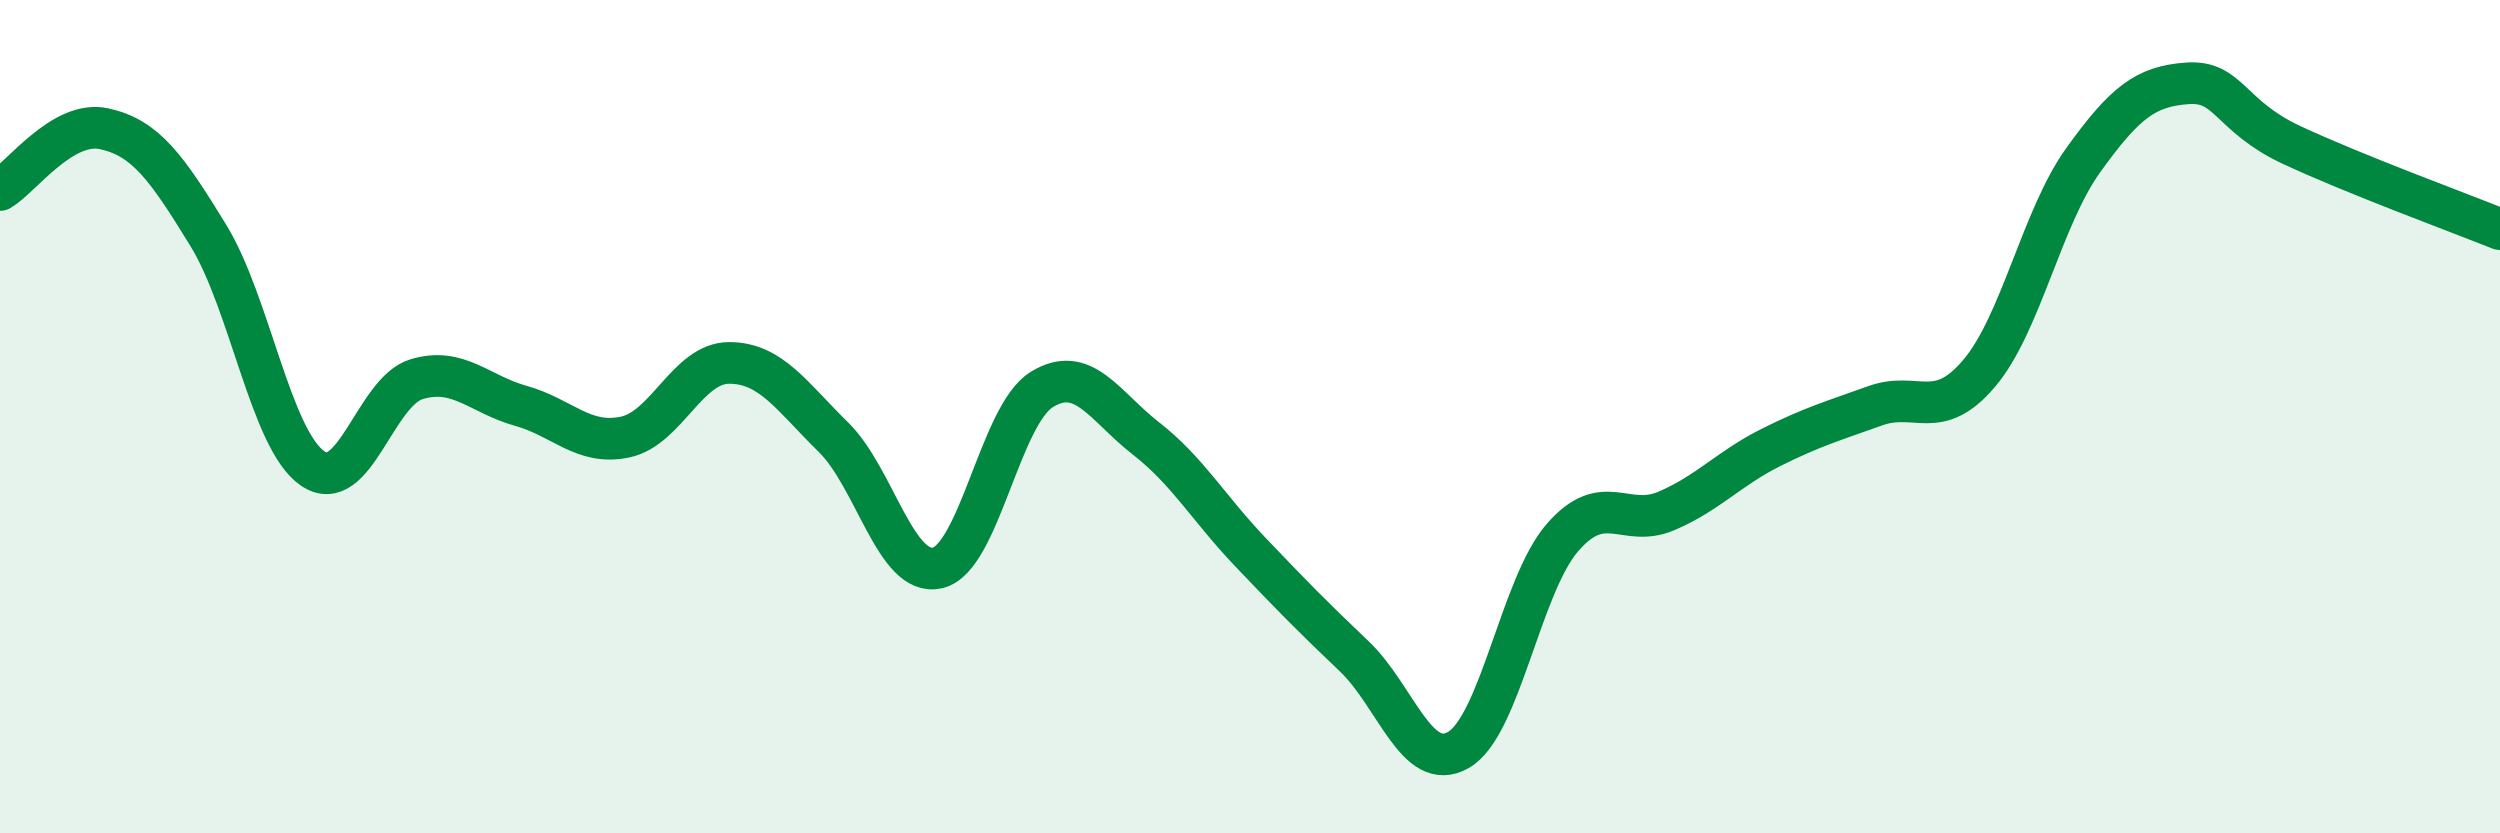 
    <svg width="60" height="20" viewBox="0 0 60 20" xmlns="http://www.w3.org/2000/svg">
      <path
        d="M 0,4.56 C 0.5,4.27 1.5,2.87 2.5,3.09 C 3.5,3.31 4,4.02 5,5.65 C 6,7.28 6.5,10.55 7.5,11.24 C 8.5,11.93 9,9.4 10,9.1 C 11,8.8 11.5,9.46 12.5,9.74 C 13.5,10.02 14,10.7 15,10.49 C 16,10.28 16.5,8.71 17.5,8.71 C 18.5,8.71 19,9.51 20,10.49 C 21,11.47 21.5,13.86 22.5,13.63 C 23.5,13.4 24,9.97 25,9.35 C 26,8.73 26.5,9.74 27.5,10.52 C 28.5,11.3 29,12.19 30,13.24 C 31,14.29 31.5,14.8 32.5,15.75 C 33.5,16.7 34,18.57 35,18 C 36,17.43 36.5,14.05 37.5,12.9 C 38.5,11.75 39,12.69 40,12.26 C 41,11.83 41.5,11.24 42.5,10.74 C 43.5,10.24 44,10.1 45,9.74 C 46,9.38 46.5,10.14 47.5,8.96 C 48.5,7.78 49,5.23 50,3.84 C 51,2.45 51.5,2.07 52.5,2 C 53.5,1.93 53.5,2.78 55,3.48 C 56.5,4.18 59,5.1 60,5.5L60 20L0 20Z"
        fill="#008740"
        opacity="0.1"
        stroke-linecap="round"
        stroke-linejoin="round"
      />
      <path
        d="M 0,4.56 C 0.5,4.27 1.5,2.87 2.5,3.09 C 3.5,3.31 4,4.02 5,5.65 C 6,7.28 6.5,10.55 7.5,11.24 C 8.5,11.93 9,9.4 10,9.1 C 11,8.8 11.5,9.46 12.5,9.74 C 13.5,10.02 14,10.7 15,10.49 C 16,10.28 16.5,8.71 17.5,8.71 C 18.5,8.71 19,9.51 20,10.49 C 21,11.47 21.5,13.86 22.5,13.63 C 23.5,13.4 24,9.97 25,9.35 C 26,8.73 26.5,9.74 27.5,10.52 C 28.5,11.3 29,12.19 30,13.24 C 31,14.29 31.5,14.8 32.5,15.75 C 33.5,16.7 34,18.57 35,18 C 36,17.43 36.5,14.05 37.5,12.9 C 38.5,11.75 39,12.69 40,12.26 C 41,11.83 41.5,11.24 42.5,10.74 C 43.5,10.24 44,10.1 45,9.74 C 46,9.38 46.5,10.14 47.5,8.96 C 48.5,7.78 49,5.23 50,3.84 C 51,2.45 51.5,2.07 52.5,2 C 53.5,1.93 53.5,2.78 55,3.48 C 56.5,4.18 59,5.1 60,5.5"
        stroke="#008740"
        stroke-width="1"
        fill="none"
        stroke-linecap="round"
        stroke-linejoin="round"
      />
    </svg>
  